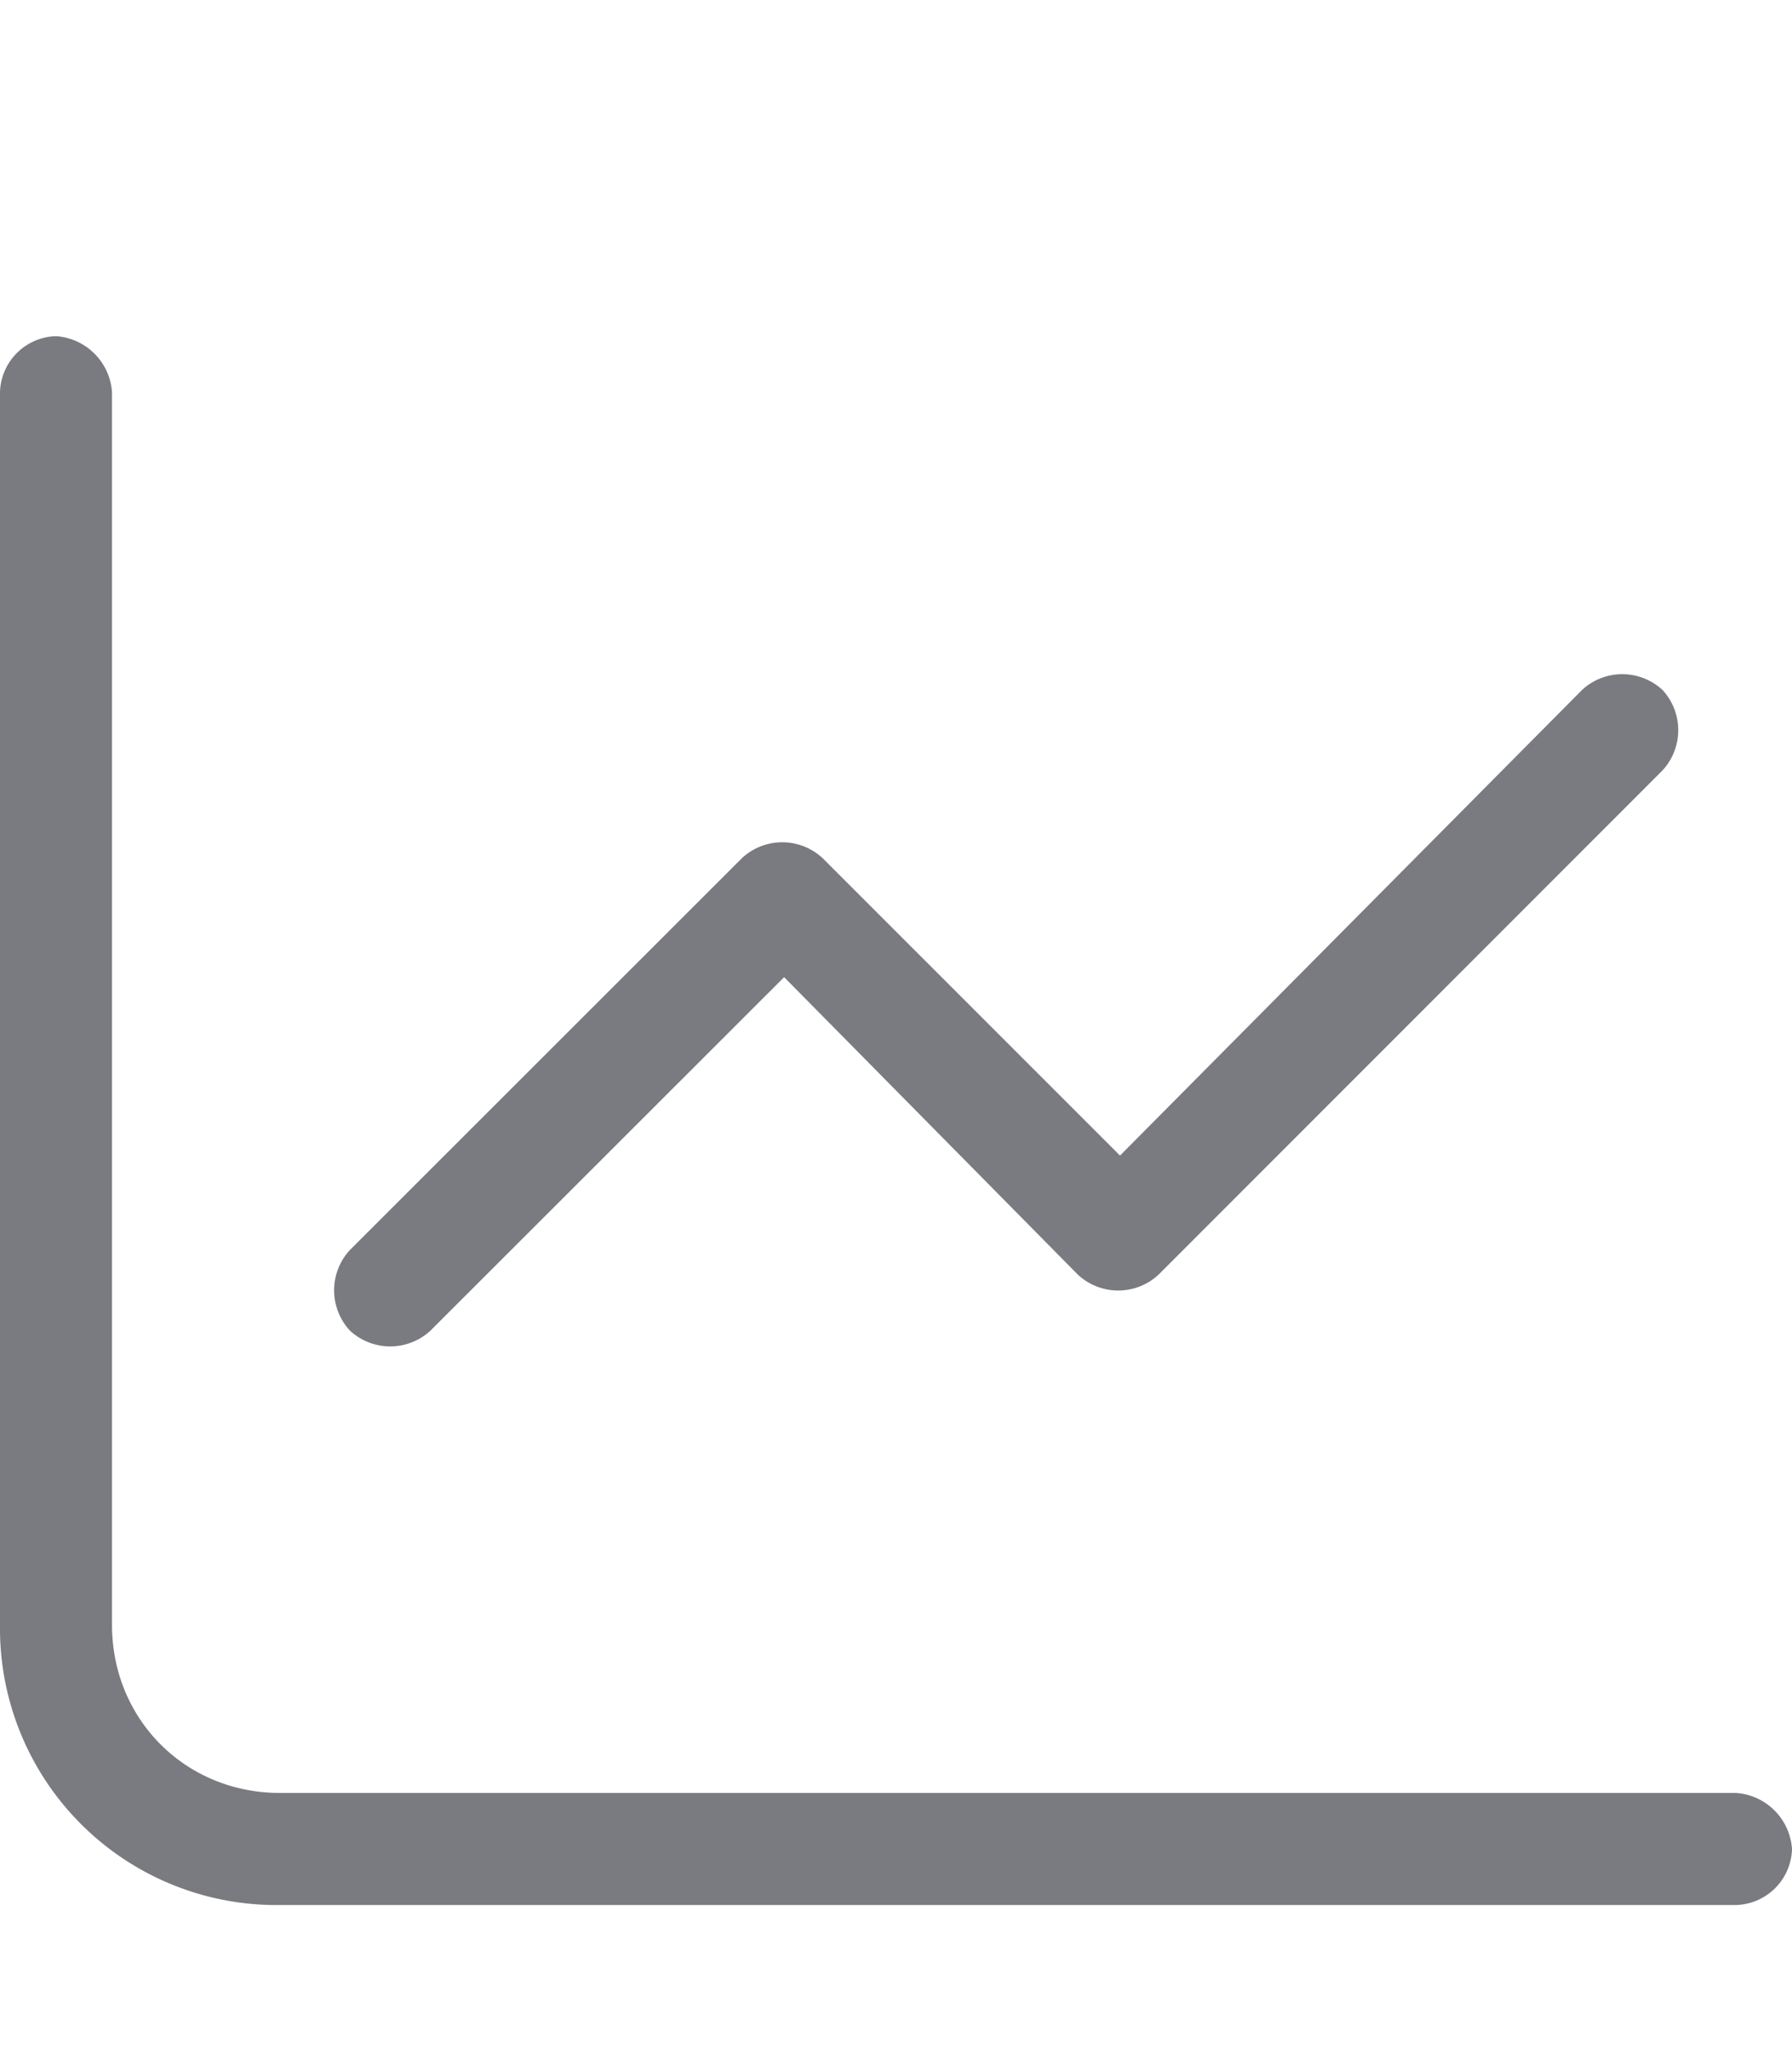 <svg xmlns="http://www.w3.org/2000/svg" width="14" height="16" fill="none"><path fill="#7A7A81" d="M.875 3.063v9.624c0 .739.574 1.313 1.313 1.313h11.374a.47.47 0 0 1 .438.438.45.45 0 0 1-.438.437H2.188A2.16 2.16 0 0 1 0 12.687V3.063a.45.45 0 0 1 .438-.438.47.47 0 0 1 .437.438Zm12.113 2.953L9.051 9.953a.463.463 0 0 1-.63 0L6.126 7.63l-2.763 2.76a.463.463 0 0 1-.629 0 .463.463 0 0 1 0-.63L5.797 6.7a.463.463 0 0 1 .629 0L8.75 9.023l3.61-3.636a.463.463 0 0 1 .628 0 .463.463 0 0 1 0 .629Z"/></svg>